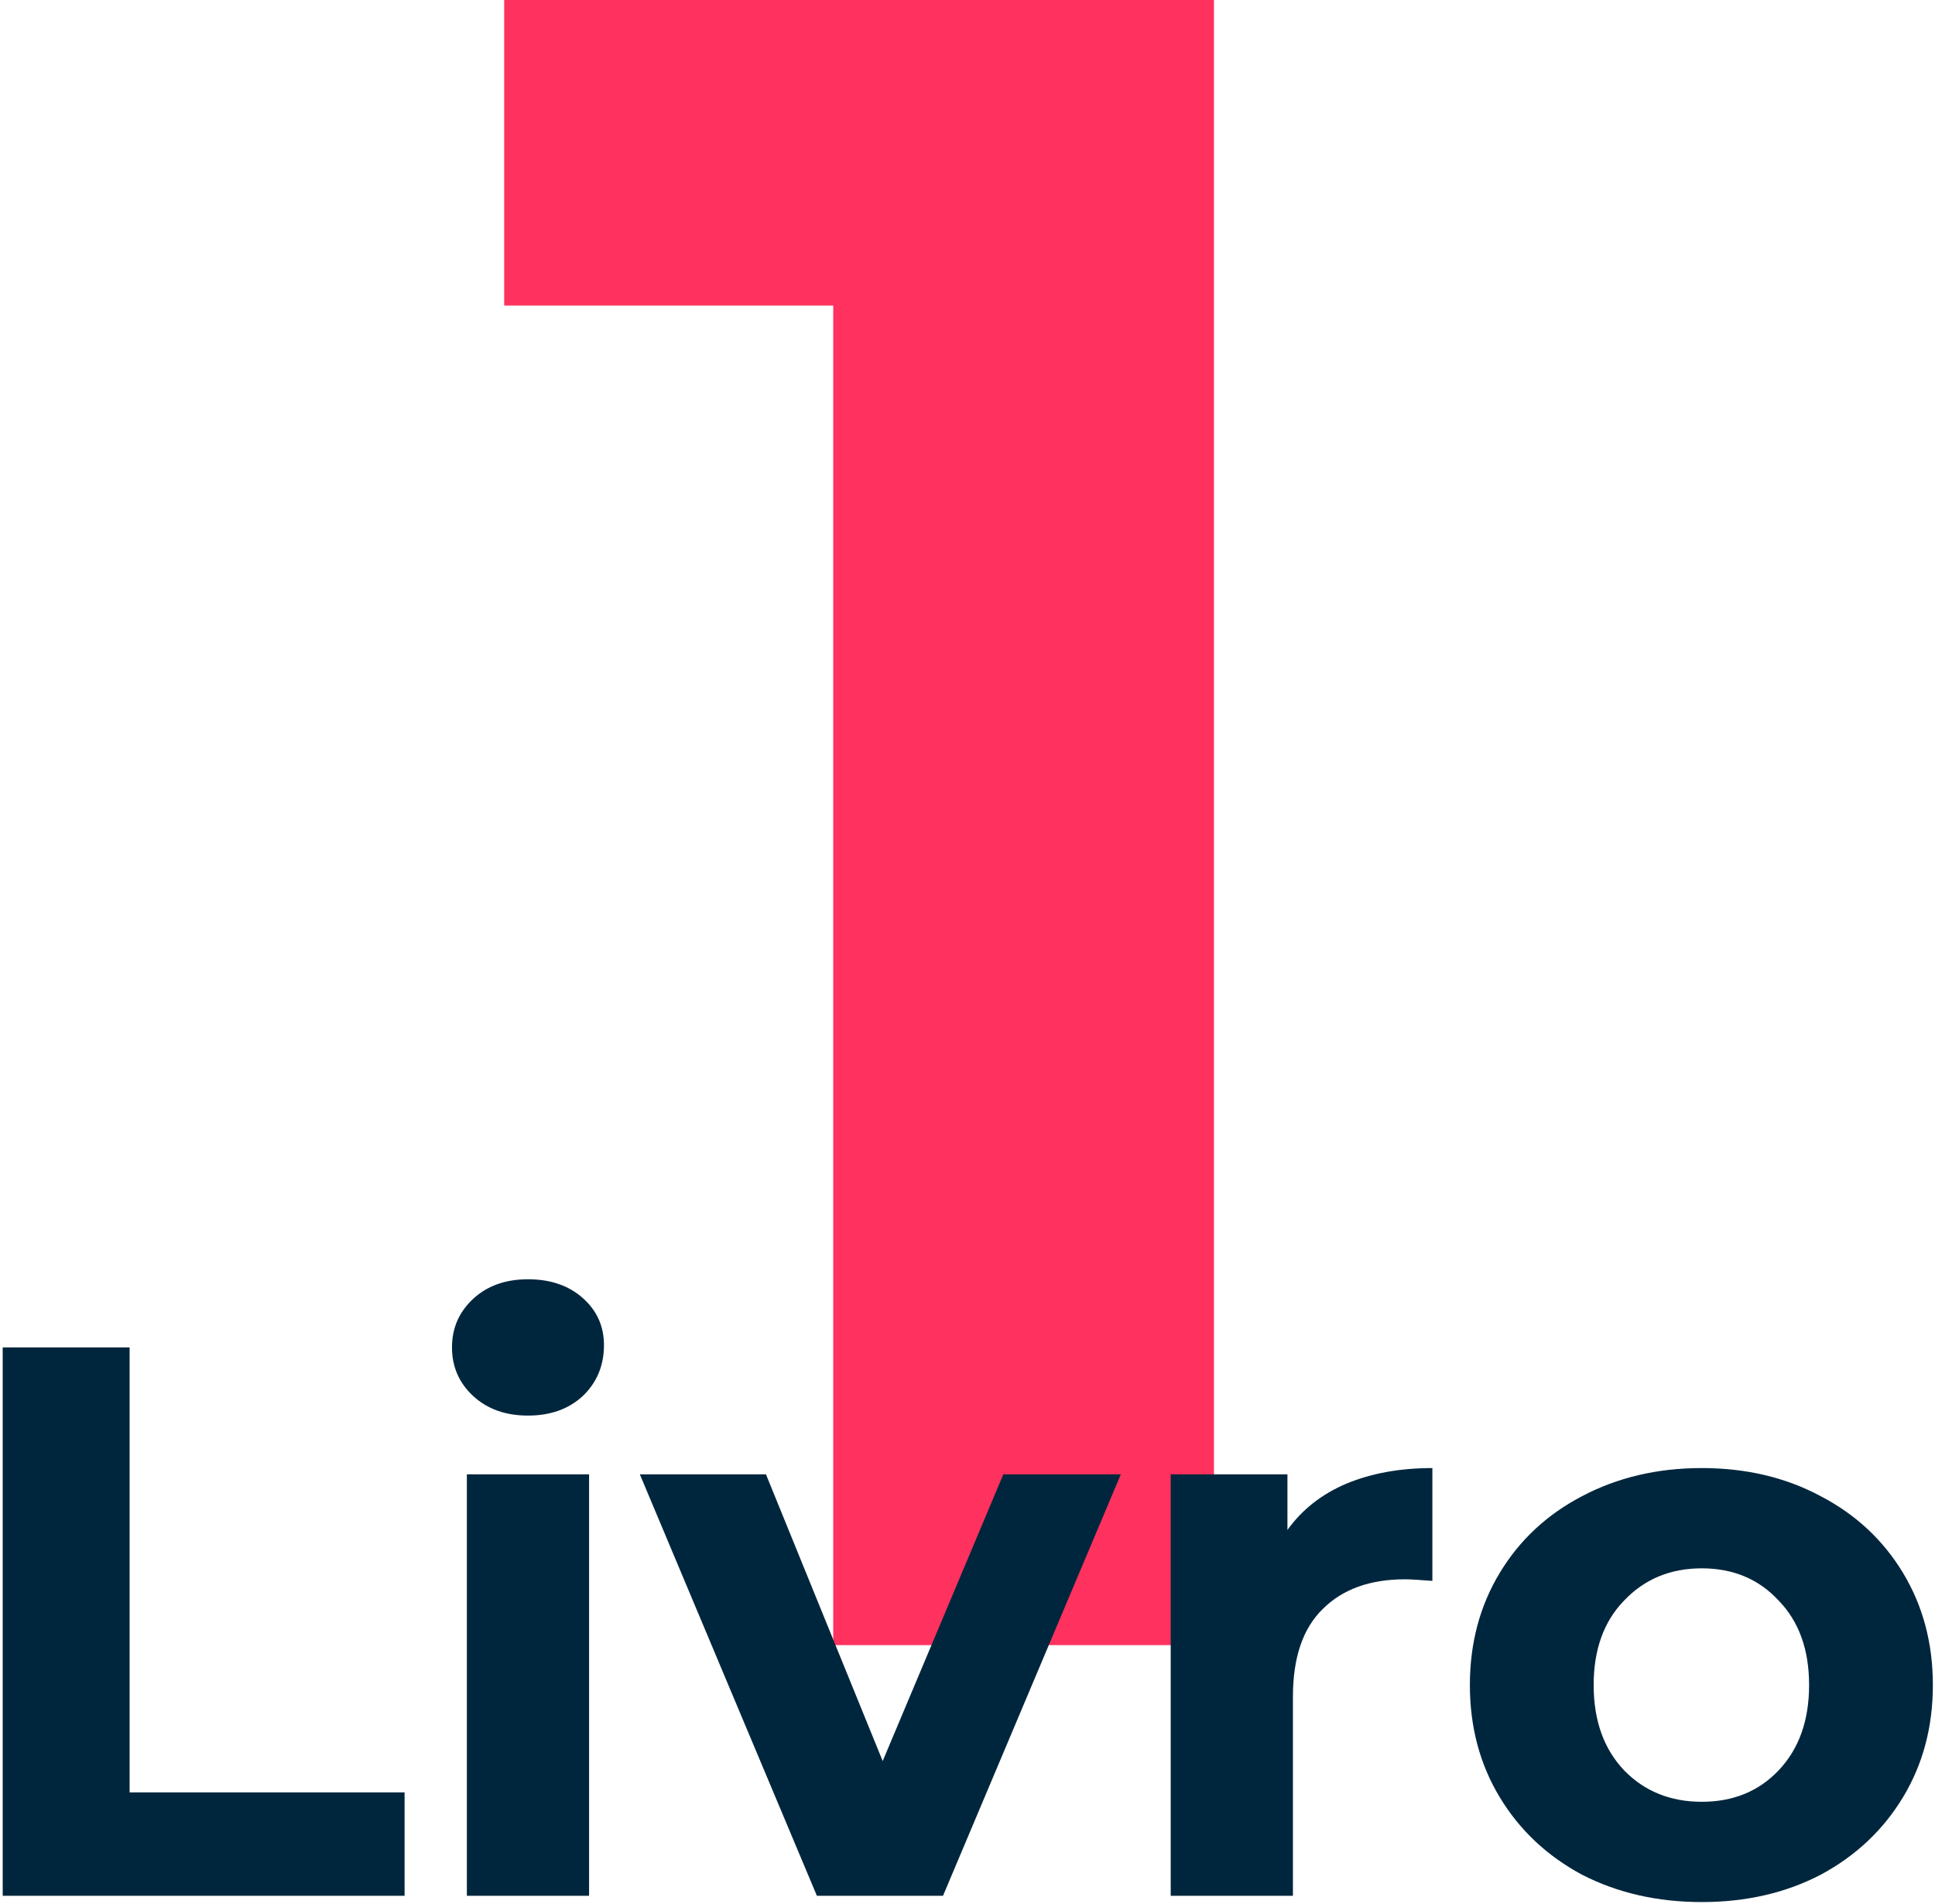<svg width="247" height="243" viewBox="0 0 247 243" fill="none" xmlns="http://www.w3.org/2000/svg">
<path d="M154.96 0V210H106.36V39H64.36V0H154.96Z" fill="#FF315F"/>
<path d="M0.345 172H16.545V228.8H51.645V242H0.345V172Z" fill="#00263D"/>
<path d="M59.596 188.2H75.196V242H59.596V188.2ZM67.396 180.7C64.53 180.7 62.196 179.867 60.396 178.2C58.596 176.533 57.696 174.467 57.696 172C57.696 169.533 58.596 167.467 60.396 165.8C62.196 164.133 64.53 163.3 67.396 163.3C70.263 163.3 72.596 164.1 74.396 165.7C76.196 167.3 77.096 169.3 77.096 171.7C77.096 174.3 76.196 176.467 74.396 178.2C72.596 179.867 70.263 180.7 67.396 180.7Z" fill="#00263D"/>
<path d="M143.074 188.2L120.374 242H104.274L81.674 188.2H97.774L112.674 224.8L128.074 188.2H143.074Z" fill="#00263D"/>
<path d="M164.34 195.3C166.207 192.7 168.707 190.733 171.84 189.4C175.04 188.067 178.707 187.4 182.84 187.4V201.8C181.107 201.667 179.94 201.6 179.34 201.6C174.873 201.6 171.373 202.867 168.84 205.4C166.307 207.867 165.04 211.6 165.04 216.6V242H149.44V188.2H164.34V195.3Z" fill="#00263D"/>
<path d="M217.228 242.8C211.561 242.8 206.461 241.633 201.928 239.3C197.461 236.9 193.961 233.6 191.428 229.4C188.894 225.2 187.628 220.433 187.628 215.1C187.628 209.767 188.894 205 191.428 200.8C193.961 196.6 197.461 193.333 201.928 191C206.461 188.6 211.561 187.4 217.228 187.4C222.894 187.4 227.961 188.6 232.428 191C236.894 193.333 240.394 196.6 242.928 200.8C245.461 205 246.728 209.767 246.728 215.1C246.728 220.433 245.461 225.2 242.928 229.4C240.394 233.6 236.894 236.9 232.428 239.3C227.961 241.633 222.894 242.8 217.228 242.8ZM217.228 230C221.228 230 224.494 228.667 227.028 226C229.628 223.267 230.928 219.633 230.928 215.1C230.928 210.567 229.628 206.967 227.028 204.3C224.494 201.567 221.228 200.2 217.228 200.2C213.228 200.2 209.928 201.567 207.328 204.3C204.728 206.967 203.428 210.567 203.428 215.1C203.428 219.633 204.728 223.267 207.328 226C209.928 228.667 213.228 230 217.228 230Z" fill="#00263D"/>
</svg>
